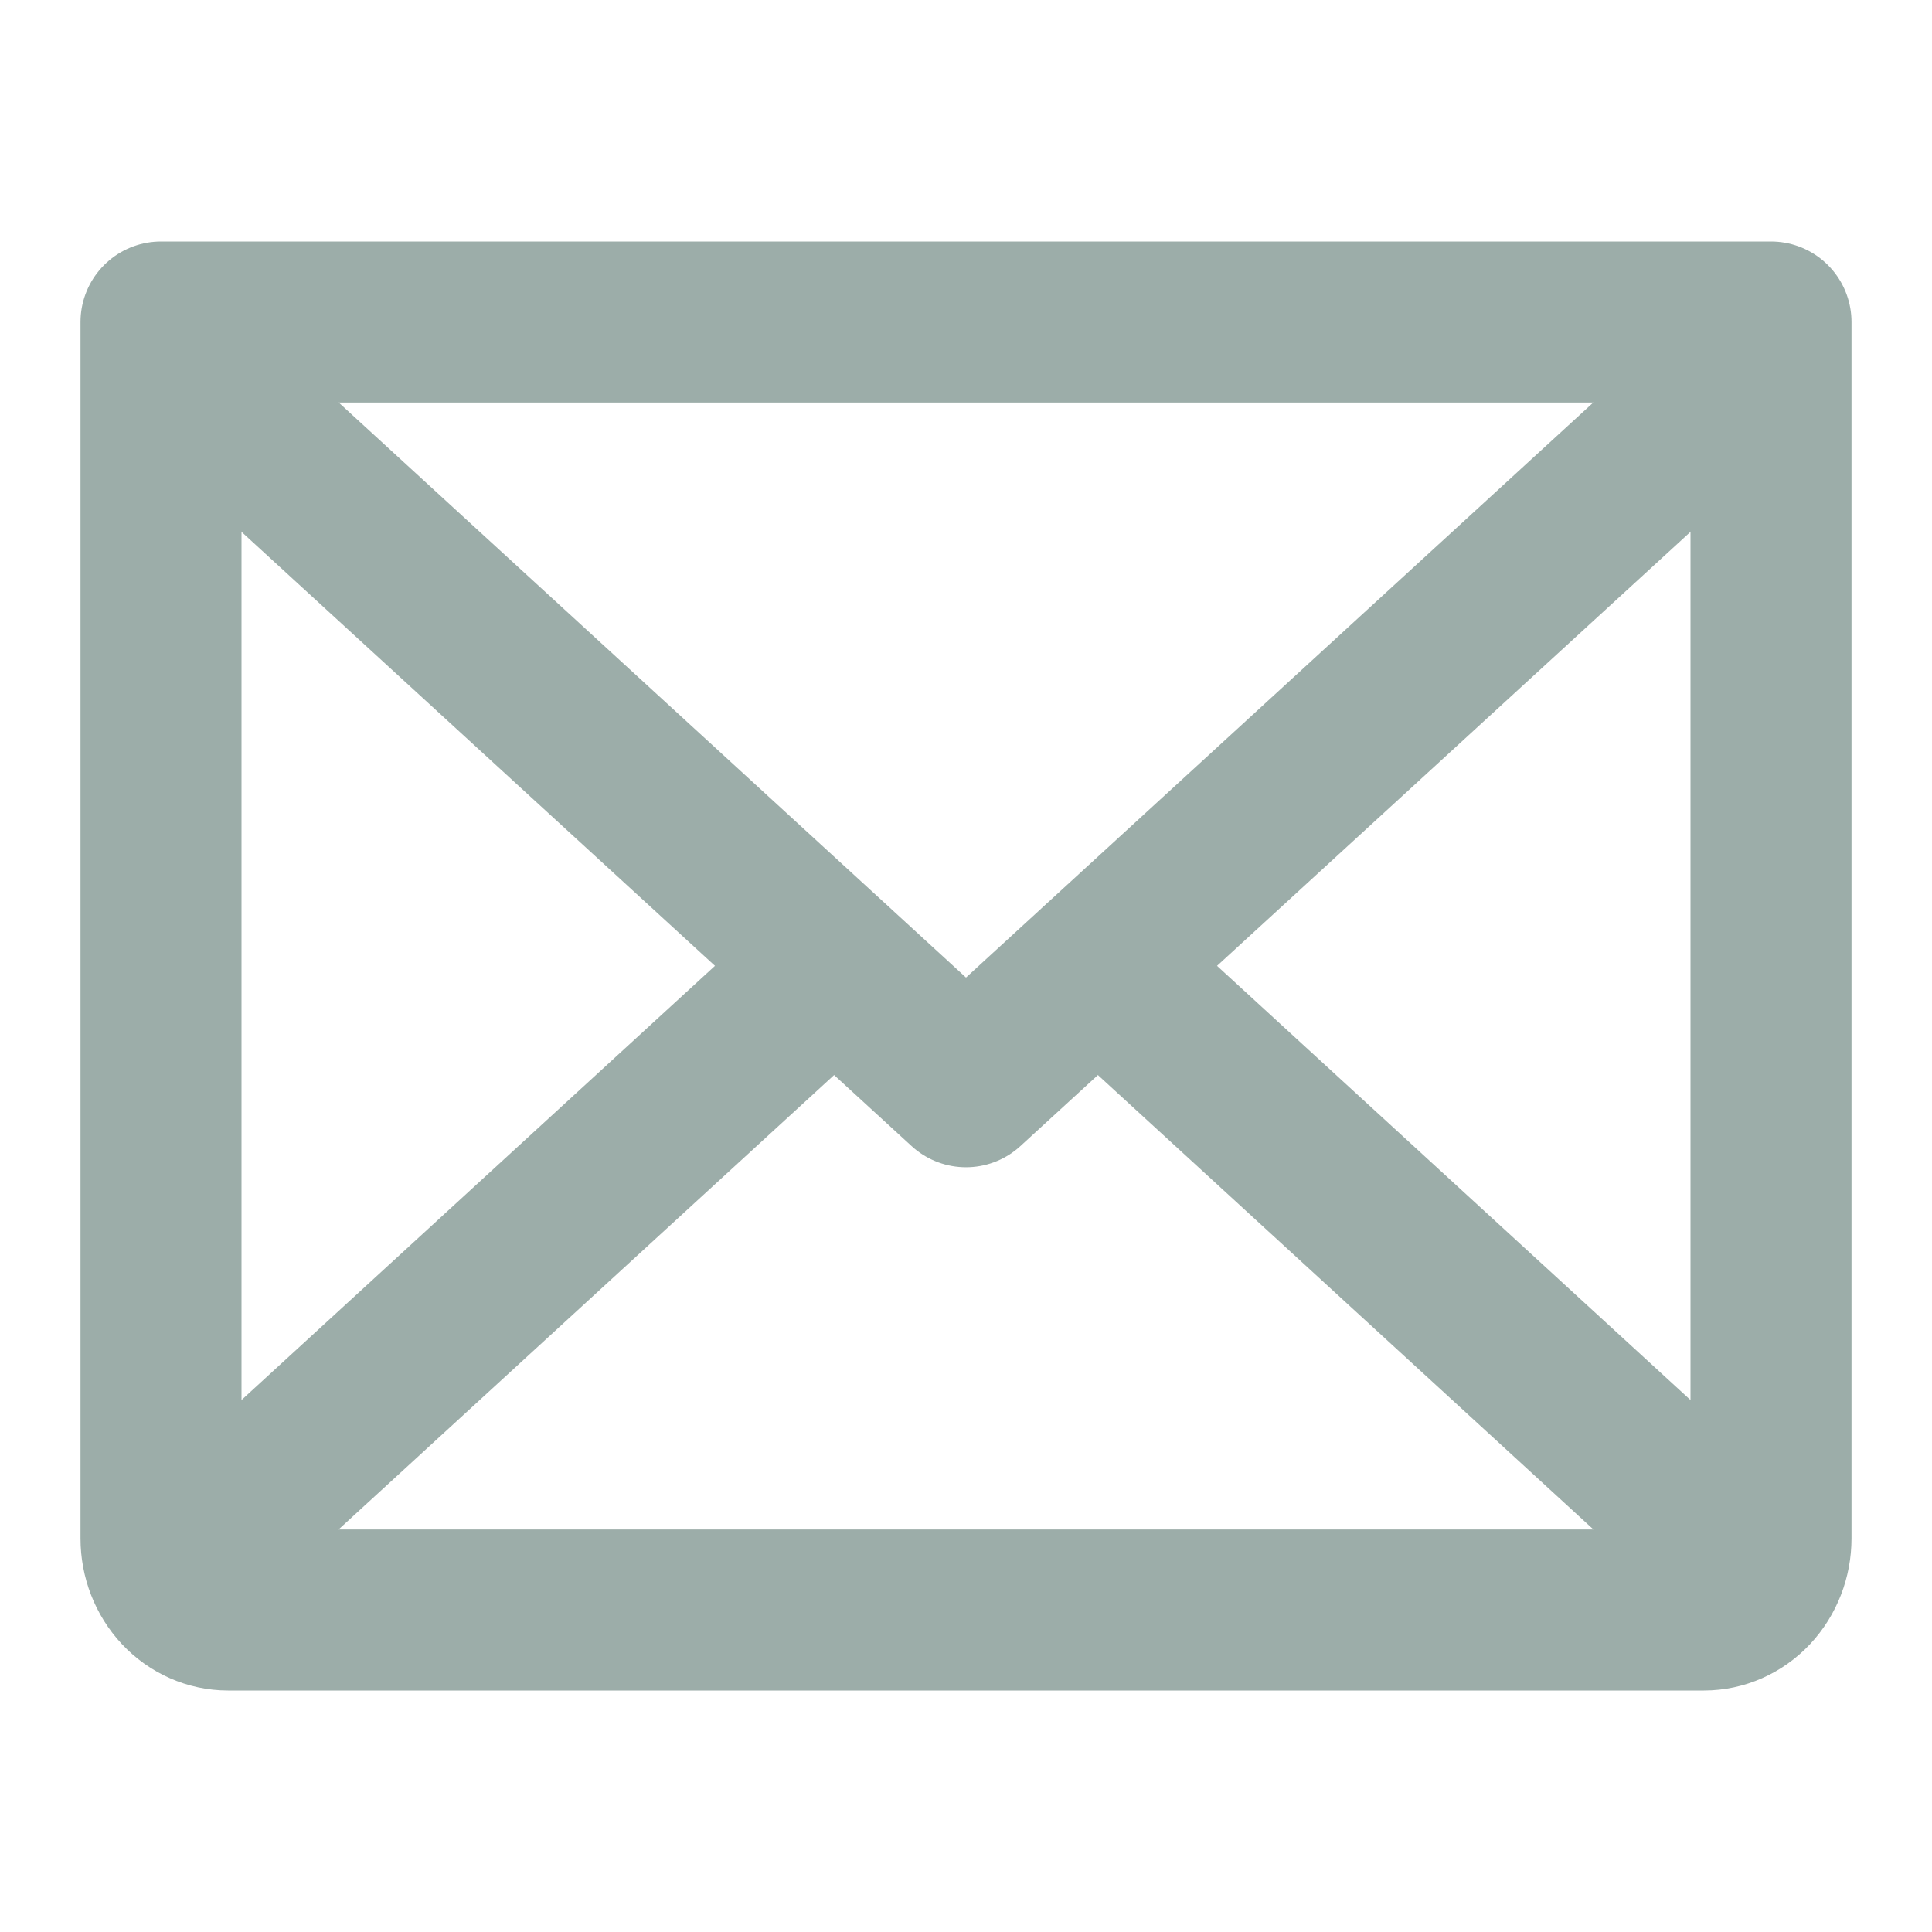 <svg width="24" height="24" viewBox="0 0 24 24" fill="none" xmlns="http://www.w3.org/2000/svg">
<g id="Component 6" clip-path="url(#clip0_1_371)">
<path id="Vector" d="M21 5.25L12 13.5L3 5.25" stroke="#9CADA9" stroke-width="2" stroke-linecap="round" stroke-linejoin="round"/>
<path id="Vector_2" d="M2 4H22V19.111C22 19.347 21.912 19.573 21.756 19.74C21.6 19.906 21.388 20 21.167 20H2.833C2.612 20 2.4 19.906 2.244 19.74C2.088 19.573 2 19.347 2 19.111V4Z" stroke="#9CADA9" stroke-width="2" stroke-linecap="round" stroke-linejoin="round"/>
<path id="Line" d="M20.766 18.534L13.641 12" stroke="#9CADA9" stroke-width="2" stroke-linecap="round" stroke-linejoin="round"/>
<path id="Line_2" d="M10.359 12L3.234 18.534" stroke="#9CADA9" stroke-width="2" stroke-linecap="round" stroke-linejoin="round"/>
</g>
<defs>
<clipPath id="clip0_1_371">
<rect width="24" height="24" fill="white"/>
</clipPath>
</defs>
</svg>

